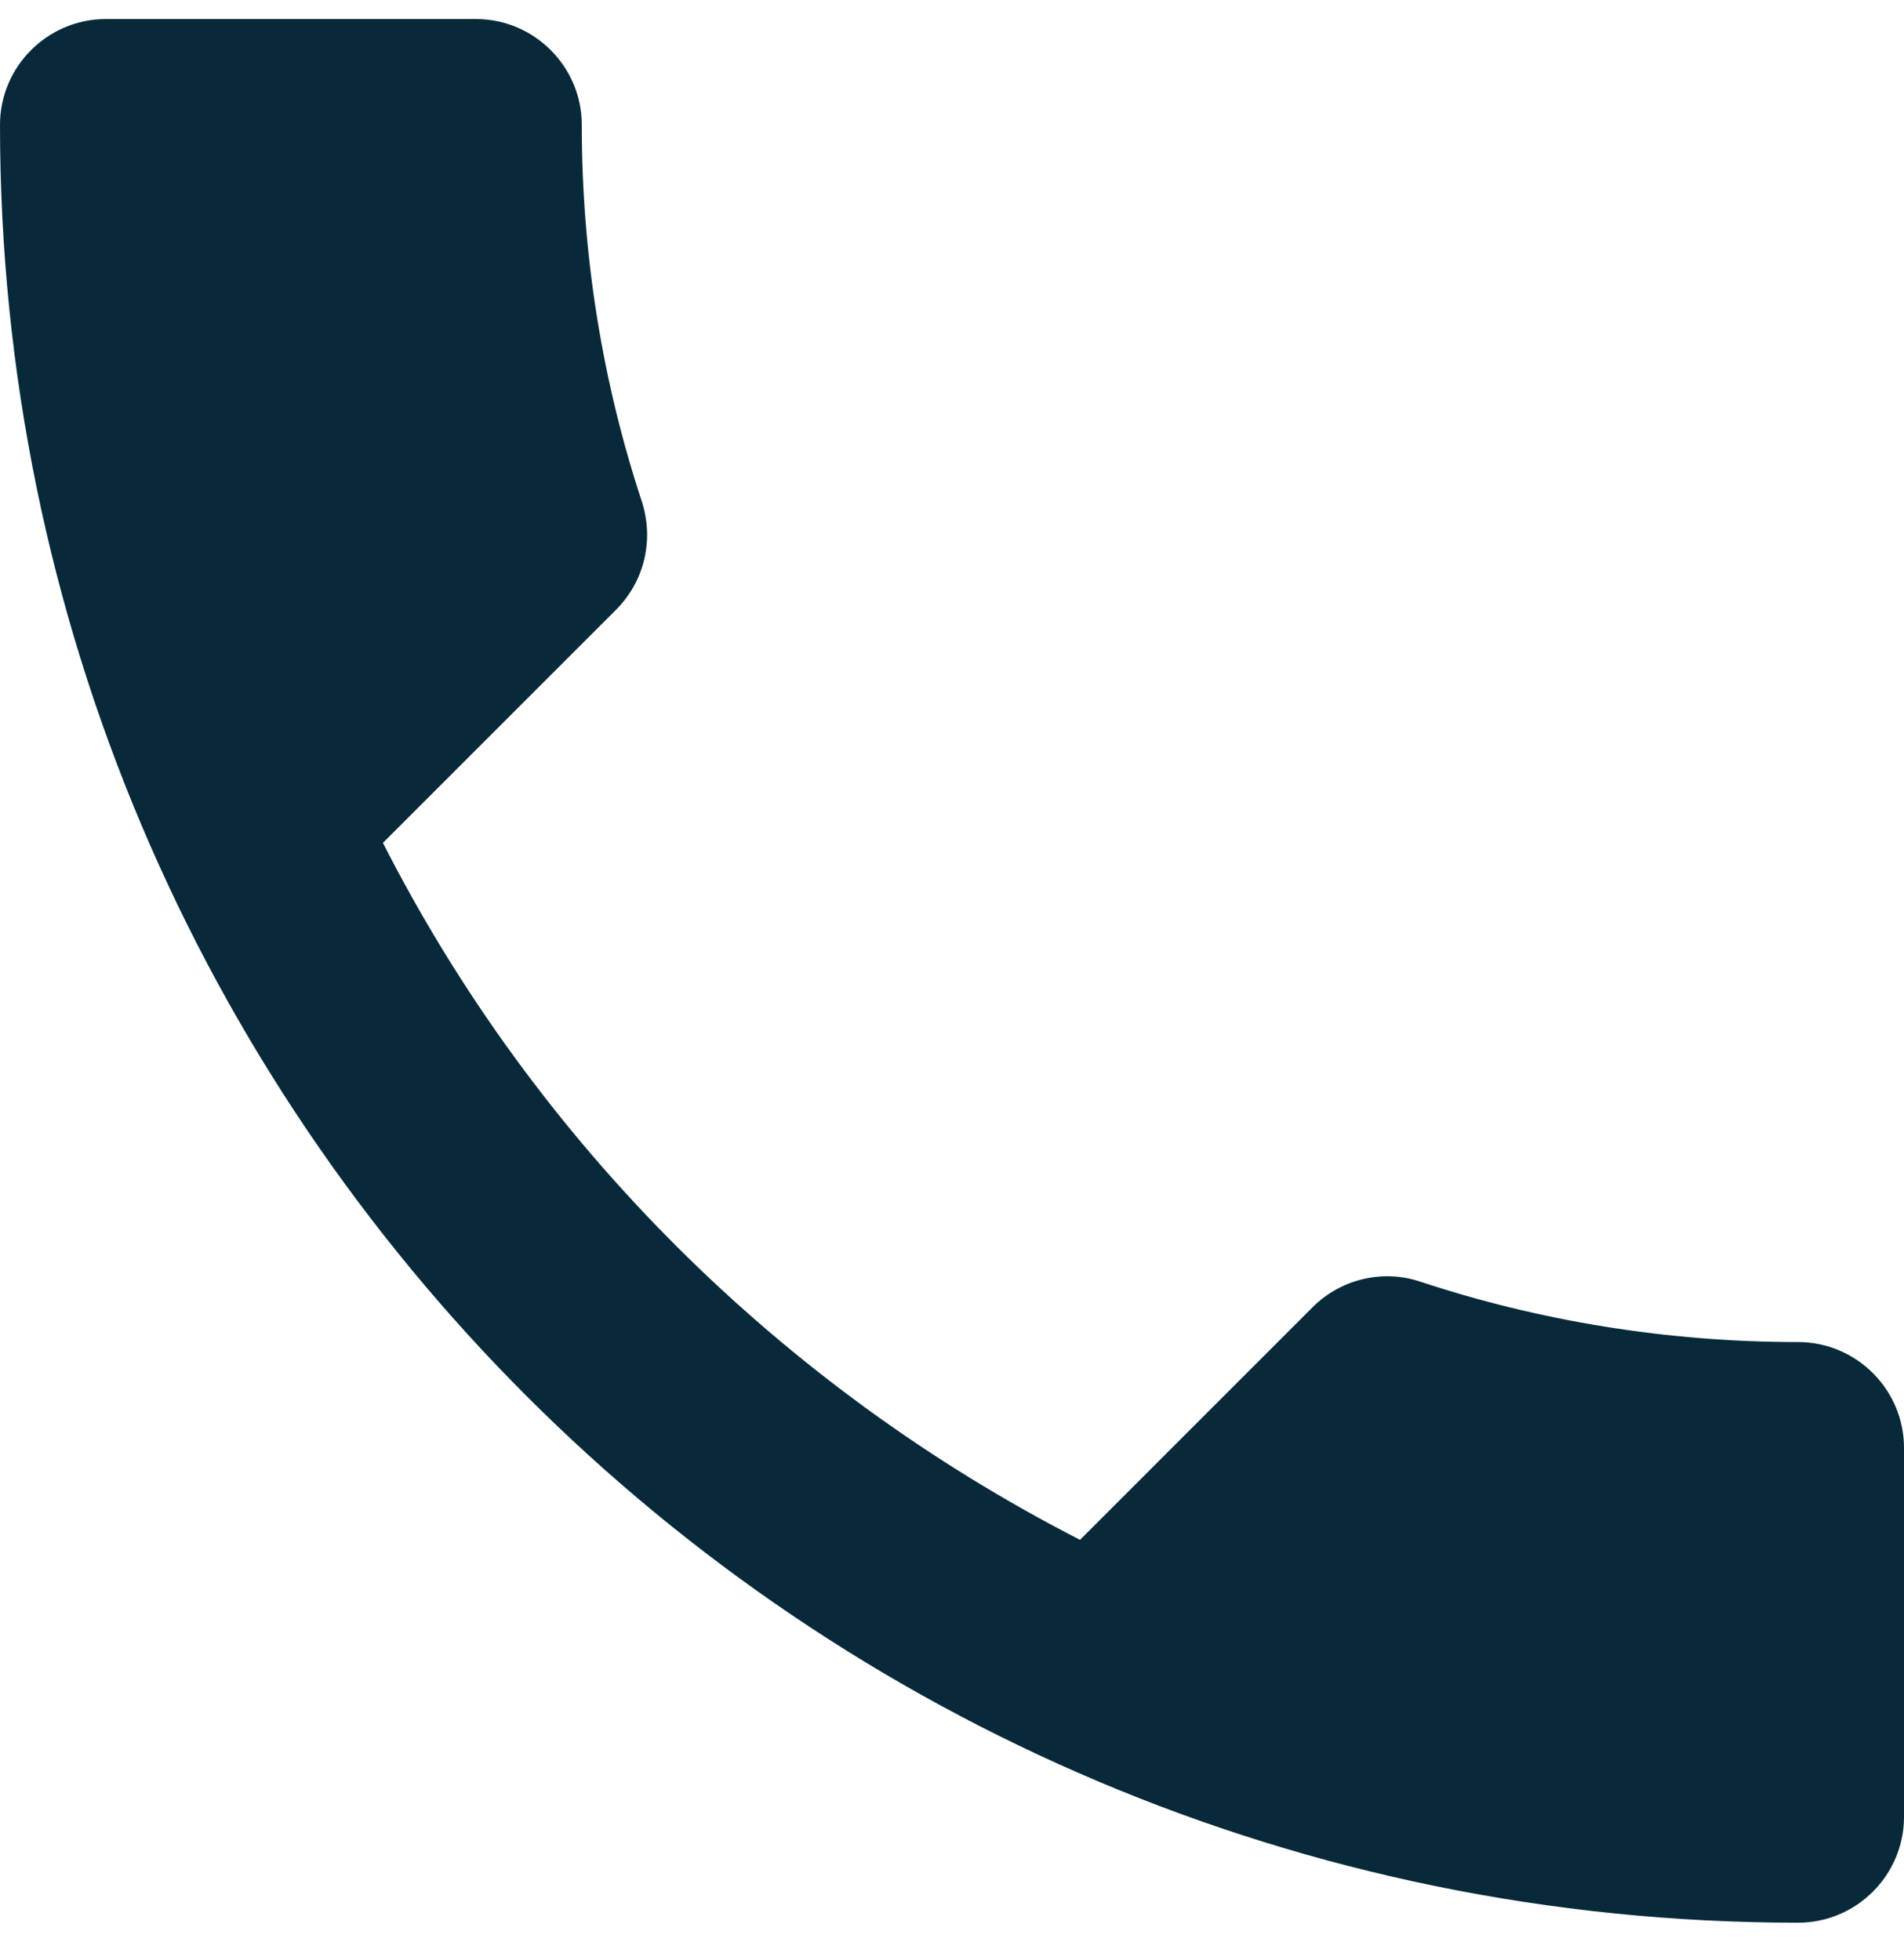 <?xml version="1.0" encoding="UTF-8"?> <svg xmlns="http://www.w3.org/2000/svg" width="34" height="35" viewBox="0 0 34 35" fill="none"><path d="M6.838 15.054C9.558 20.4 13.94 24.763 19.286 27.502L23.441 23.346C23.951 22.837 24.707 22.666 25.368 22.893C27.483 23.592 29.769 23.97 32.111 23.97C33.15 23.97 34 24.82 34 25.859V32.451C34 33.49 33.15 34.34 32.111 34.34C14.374 34.34 0 19.965 0 2.229C0 1.19 0.85 0.34 1.889 0.34H8.5C9.539 0.34 10.389 1.19 10.389 2.229C10.389 4.59 10.767 6.857 11.466 8.972C11.673 9.633 11.522 10.37 10.993 10.899L6.838 15.054Z" fill="#07293A"></path></svg> 